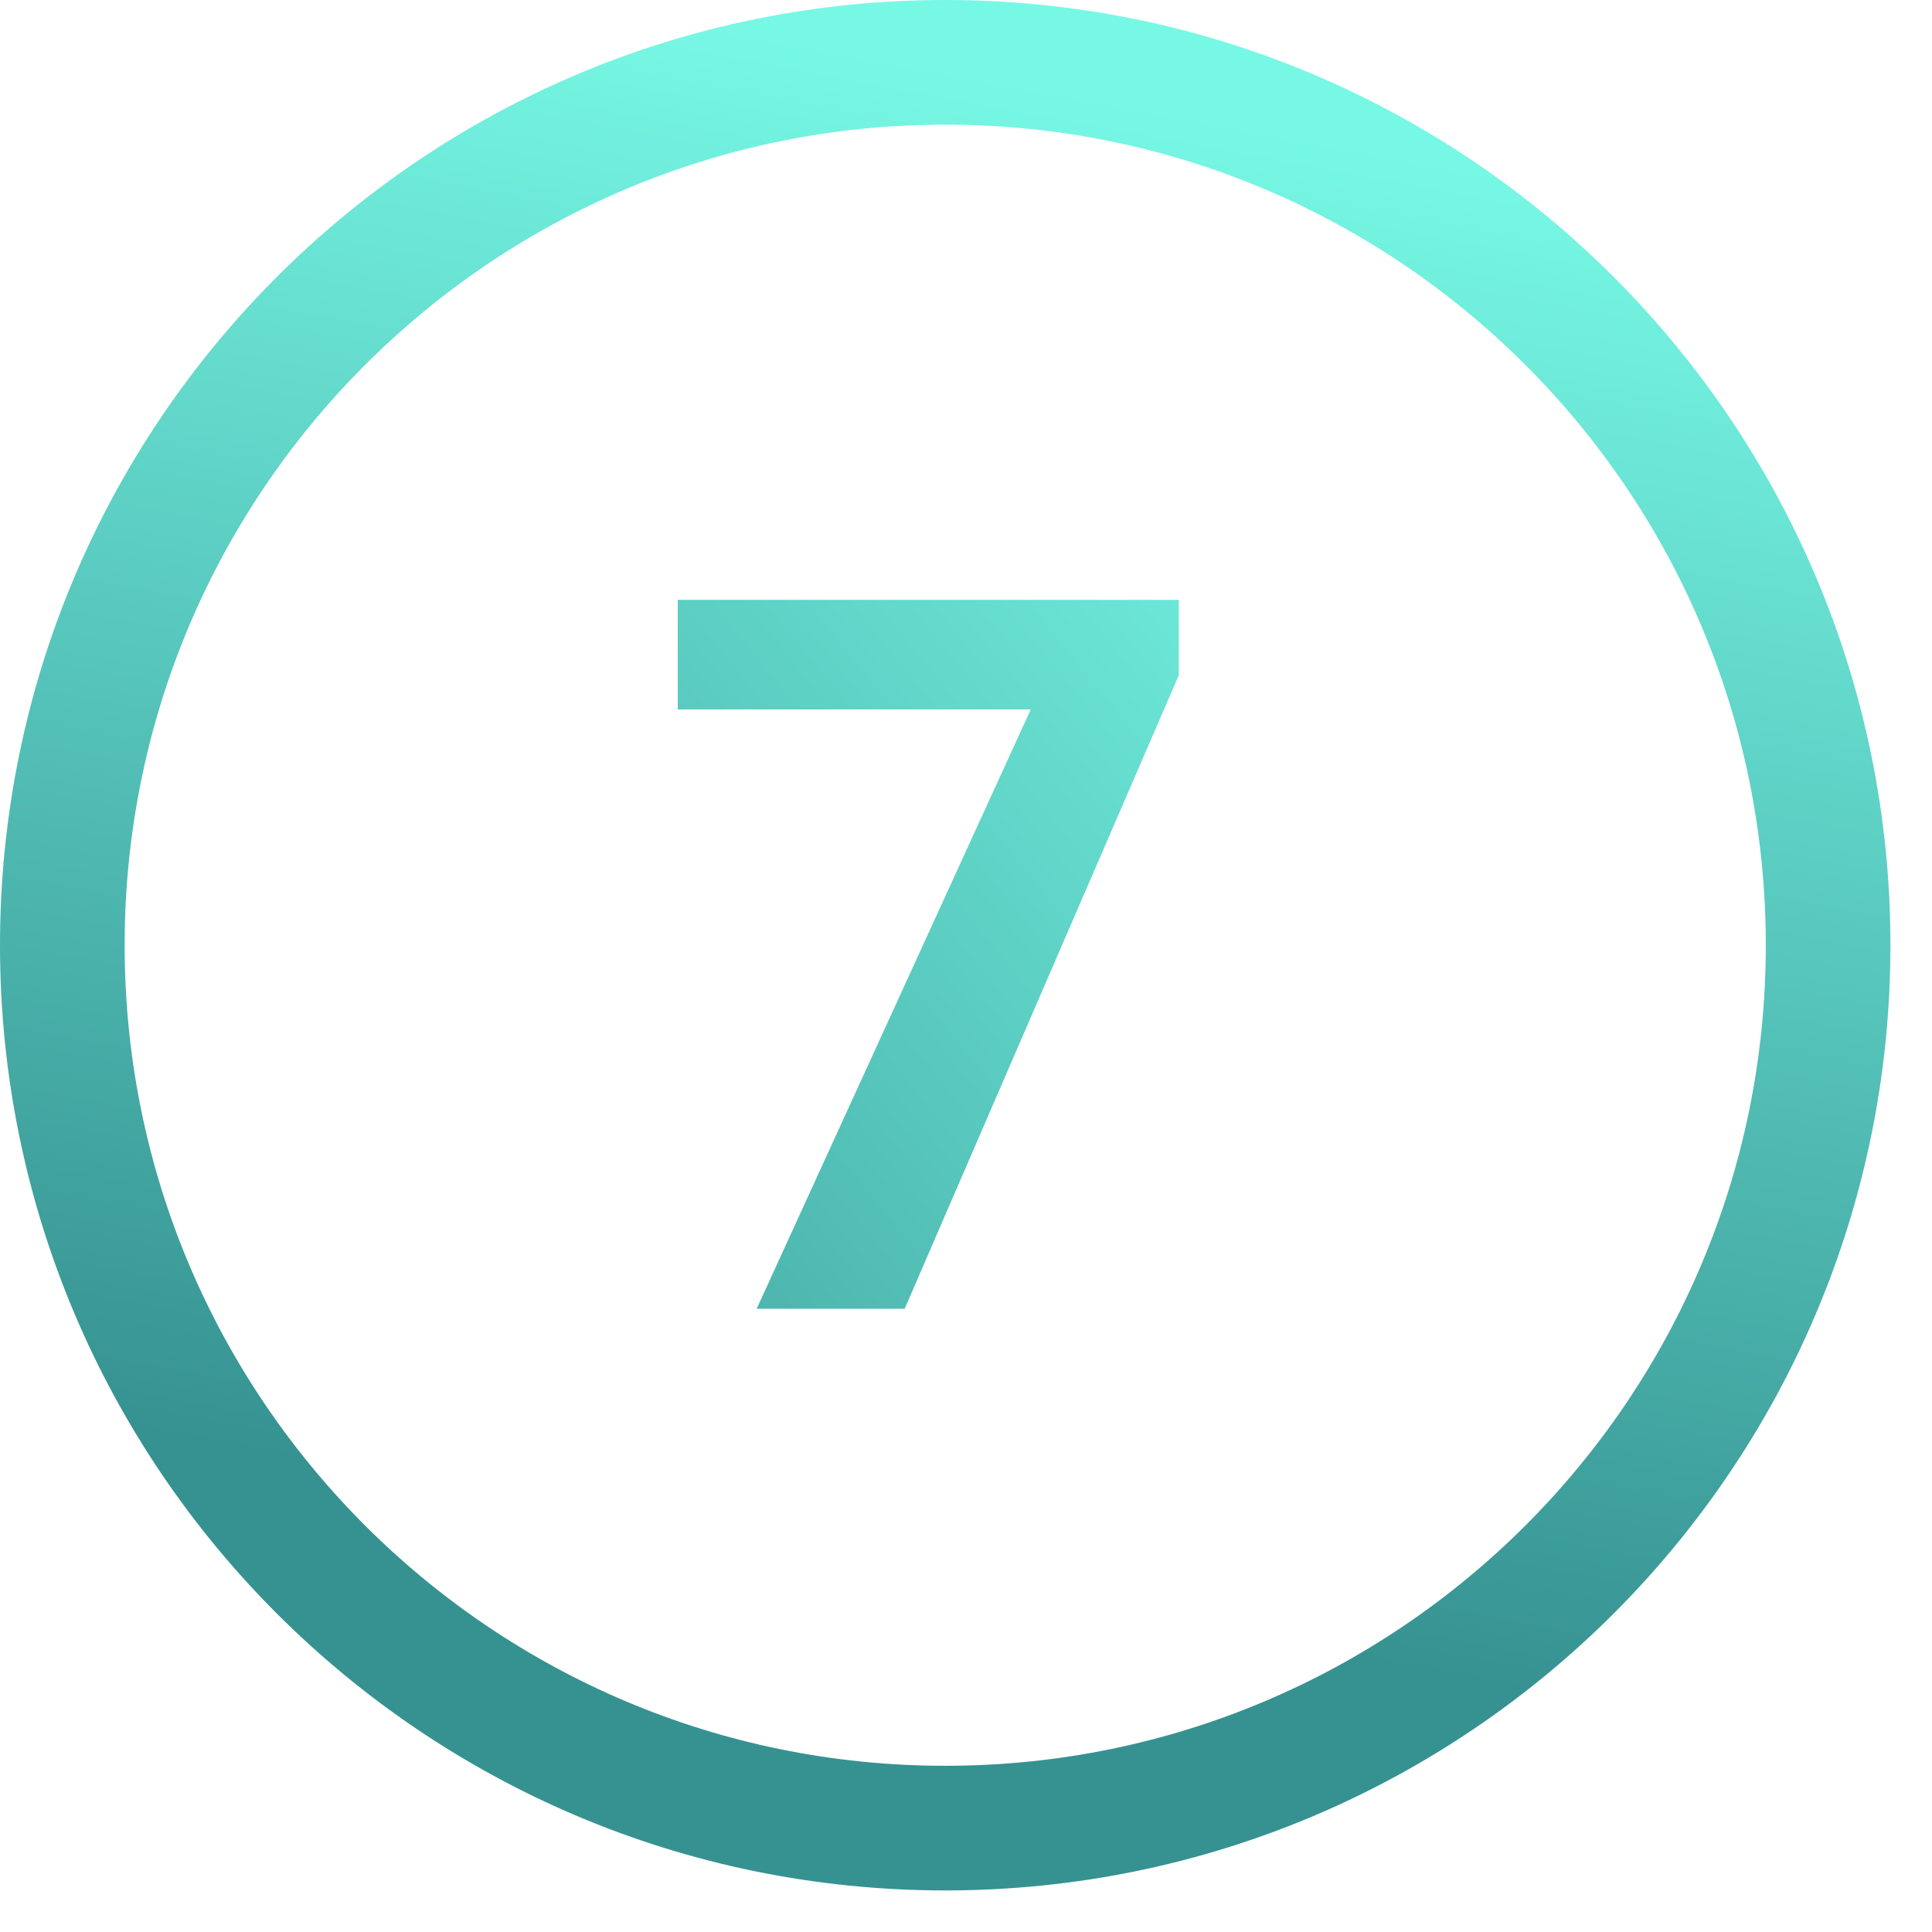 <?xml version="1.0" encoding="UTF-8"?> <svg xmlns="http://www.w3.org/2000/svg" width="31" height="31" viewBox="0 0 31 31" fill="none"><path d="M15.167 29.333C22.991 29.333 29.333 22.991 29.333 15.167C29.333 7.343 22.991 1 15.167 1C7.343 1 1 7.343 1 15.167C1 22.991 7.343 29.333 15.167 29.333Z" stroke="url(#paint0_linear_1084_348)" stroke-width="2" stroke-linecap="round" stroke-linejoin="round"></path><path d="M18.914 9.625V10.836L14.516 21H12.141L16.539 11.383H10.875V9.625H18.914Z" fill="url(#paint1_linear_1084_348)"></path><defs><linearGradient id="paint0_linear_1084_348" x1="15.167" y1="1" x2="10.735" y2="24.55" gradientUnits="userSpaceOnUse"><stop stop-color="#77F8E5"></stop><stop offset="1" stop-color="#369291"></stop></linearGradient><linearGradient id="paint1_linear_1084_348" x1="21" y1="5" x2="-6.586" y2="27.552" gradientUnits="userSpaceOnUse"><stop stop-color="#77F8E5"></stop><stop offset="0.741" stop-color="#369291"></stop></linearGradient></defs></svg> 